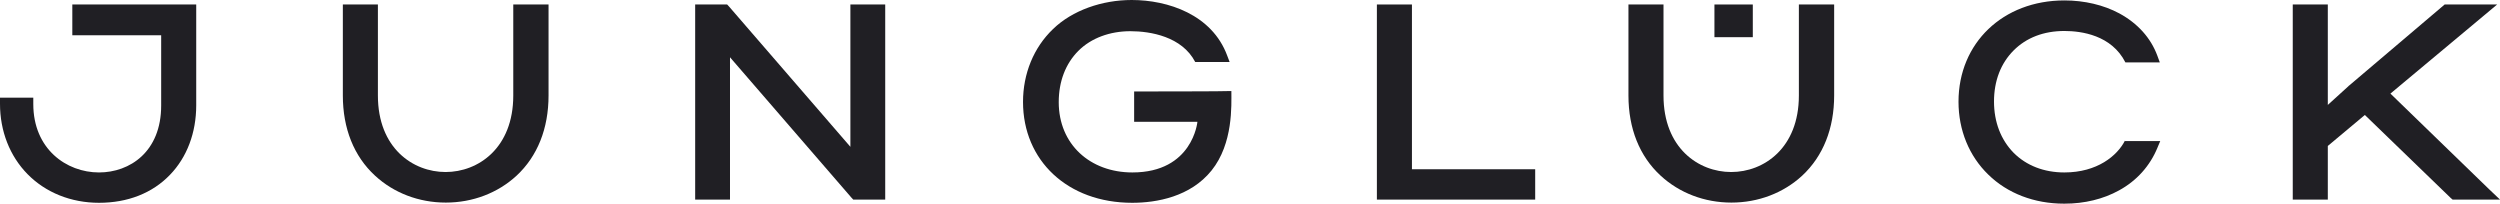<svg width="356" height="29" viewBox="0 0 356 29" fill="none" xmlns="http://www.w3.org/2000/svg">
<path d="M10.298 0.639V5.021H22.951V15.033C22.951 21.605 18.492 24.557 14.097 24.557C9.45 24.557 4.741 21.21 4.741 14.819V13.907H0V14.789C0 18.654 1.381 22.214 3.925 24.801C6.499 27.418 10.11 28.878 14.097 28.878C18.178 28.878 21.695 27.509 24.206 24.892C26.624 22.397 27.942 18.897 27.942 15.002V0.639H10.298Z" fill="#201F24"/>
<path d="M73.09 0.639V13.602C73.09 21.088 68.098 24.496 63.452 24.496C58.805 24.496 53.813 21.088 53.813 13.602V0.639H48.821V13.602C48.821 18.289 50.391 22.244 53.405 25.014C56.073 27.479 59.653 28.848 63.483 28.848C67.313 28.848 70.892 27.479 73.561 25.014C76.544 22.244 78.113 18.289 78.113 13.602V0.639H73.09Z" fill="#201F24"/>
<path d="M121.095 0.639V20.906L103.827 0.943L103.544 0.639H98.992V28.422H103.952V8.155L121.22 28.117L121.503 28.422H126.055V0.639H121.095Z" fill="#201F24"/>
<path d="M201.06 24.101V0.639H196.068V28.422H218.611V24.101H201.06Z" fill="#201F24"/>
<path d="M256.16 0.639V13.602C256.16 21.088 251.169 24.496 246.522 24.496C241.875 24.496 236.883 21.088 236.883 13.602V0.639H231.891V13.602C231.891 18.289 233.461 22.244 236.475 25.014C239.144 27.479 242.723 28.848 246.553 28.848C250.384 28.848 253.963 27.479 256.631 25.014C259.614 22.244 261.184 18.289 261.184 13.602V0.639H256.16Z" fill="#201F24"/>
<path d="M354.43 26.931L340.396 13.328L353.739 2.191L355.592 0.639H348.12L334.494 12.203H334.462V12.233L331.48 14.941V0.639H326.488V28.422H331.48V20.784L336.754 16.372L348.967 28.178L349.25 28.422H356L354.43 26.931Z" fill="#201F24"/>
<path d="M249.599 5.295V0.639H244.136V5.295H249.599Z" fill="#201F24"/>
<path d="M302.595 20.023C301.496 22.184 298.639 24.557 293.961 24.557C291.073 24.557 288.561 23.583 286.74 21.758C284.919 19.901 283.946 17.376 283.946 14.454C283.946 11.503 284.919 9.007 286.74 7.182C288.561 5.356 291.042 4.412 293.961 4.412C296.379 4.412 300.68 4.991 302.658 8.886H307.556L307.211 7.942C306.269 5.386 304.385 3.317 301.81 1.917C299.55 0.7 296.818 0.061 293.961 0.061C285.233 0.061 278.891 6.116 278.891 14.485C278.891 18.532 280.398 22.214 283.13 24.861C285.861 27.539 289.691 29 293.899 29H293.993C296.818 29 299.487 28.361 301.748 27.113C304.259 25.744 306.143 23.644 307.211 21.058L307.619 20.084H302.595V20.023Z" fill="#201F24"/>
<path d="M161.501 13.024V17.345H170.512C170.512 17.345 169.853 24.557 161.25 24.557C155.222 24.557 150.764 20.54 150.764 14.546C150.764 11.594 151.737 9.068 153.558 7.242C155.379 5.417 158.048 4.443 160.968 4.443C163.825 4.443 168.314 5.204 170.198 8.825H175.096L174.751 7.912C172.584 2.069 166.305 0 161.156 0C156.949 0 152.71 1.461 149.948 4.139C147.185 6.786 145.678 10.498 145.678 14.515C145.678 22.853 152.02 28.878 161.219 28.878C164.704 28.878 169.507 28.026 172.521 24.283C175.63 20.419 175.347 14.972 175.347 12.963C175.096 13.024 161.501 13.024 161.501 13.024Z" fill="#201F24"/>
</svg>
